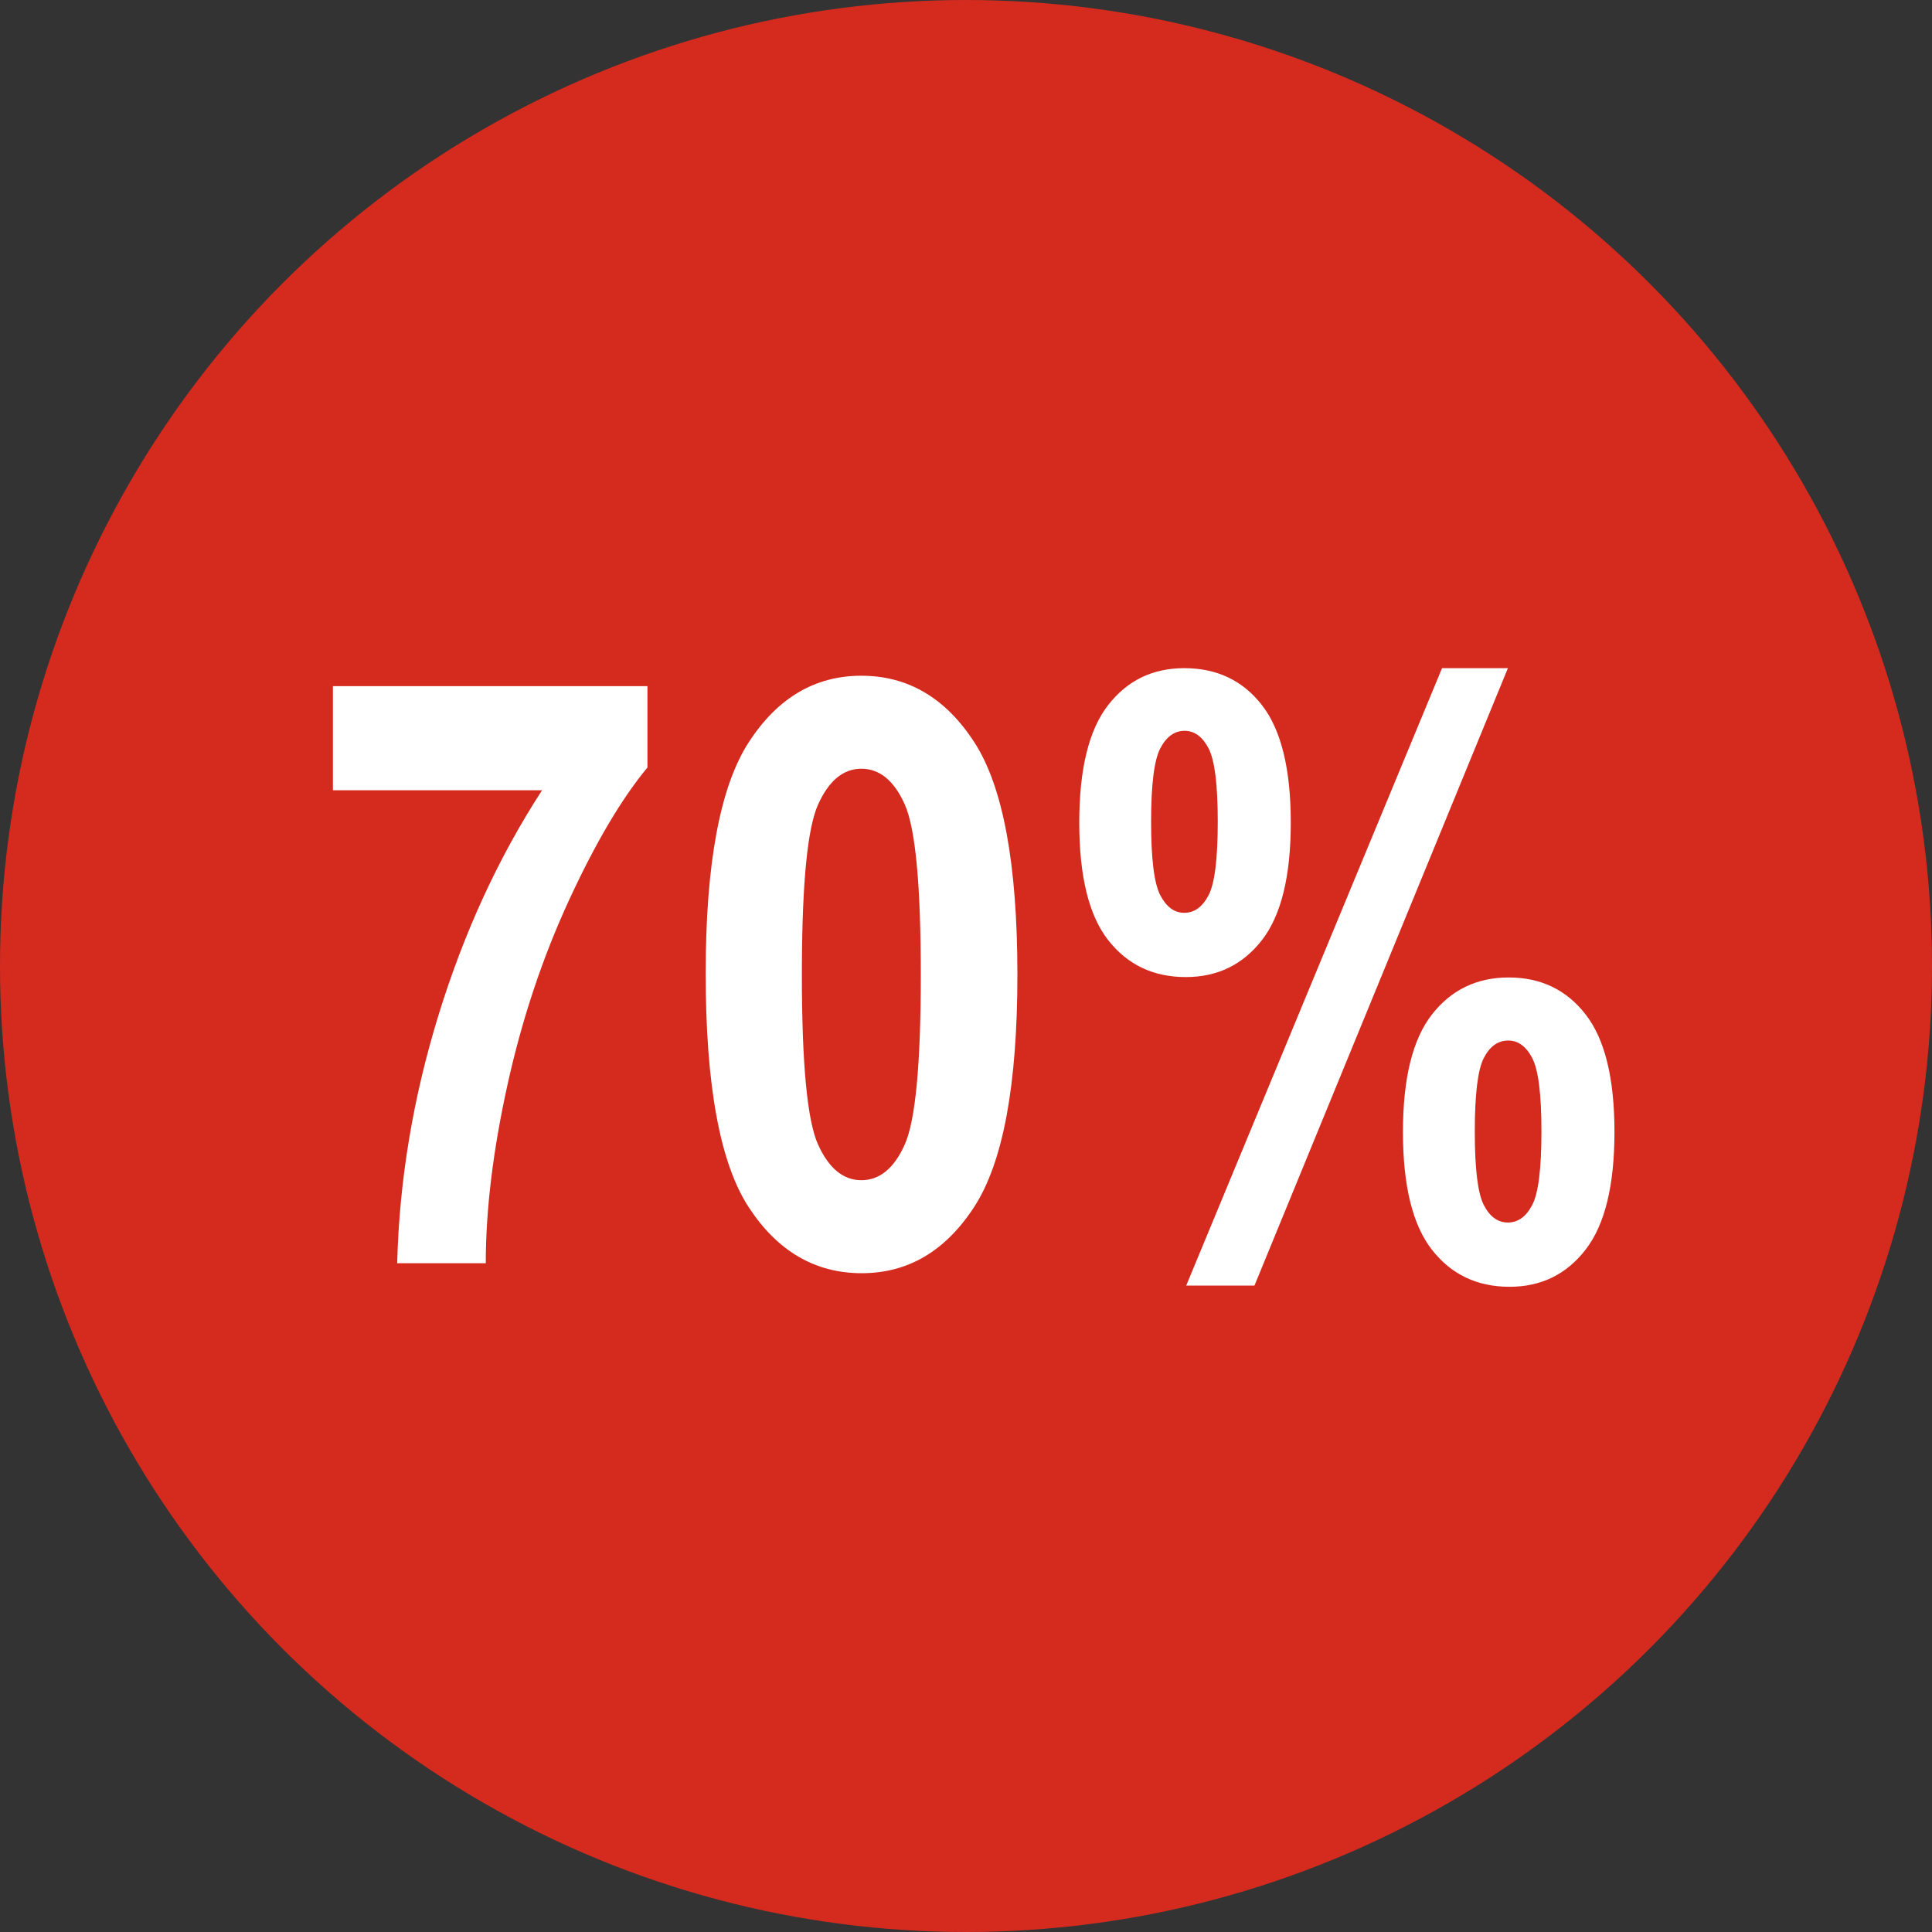 <?xml version="1.0" encoding="UTF-8"?>
<svg width="104px" height="104px" viewBox="0 0 104 104" version="1.1" xmlns="http://www.w3.org/2000/svg" xmlns:xlink="http://www.w3.org/1999/xlink">
    <rect x="0" y="0" width="104" height="104" fill="#333333" stroke="none"/>
    <title>Group 3</title>
    <g id="U.S." stroke="none" stroke-width="1" fill="none" fill-rule="evenodd">
        <g id="C.0.4---Impact-sur-la-qualité-de-vie-et-le-travail" transform="translate(-848, -903)">
            <g id="Group-3" transform="translate(848, 903)">
                <circle id="Oval" fill="#D52B1E" cx="52" cy="52" r="52"></circle>
                <path d="M26.149,68 C26.149,65.121 26.54,61.916 27.32,58.386 C28.101,54.855 29.204,51.547 30.629,48.46 C32.054,45.373 33.461,42.992 34.851,41.316 L34.851,41.316 L34.851,36.934 L17.921,36.934 L17.921,42.541 L29.179,42.541 C26.844,46.136 24.989,50.161 23.614,54.615 C22.239,59.07 21.494,63.531 21.38,68 L21.38,68 L26.149,68 Z M46.388,68.537 C48.88,68.537 50.899,67.345 52.446,64.96 C53.993,62.575 54.767,58.411 54.767,52.467 C54.767,46.508 53.993,42.337 52.446,39.952 C50.899,37.567 48.873,36.375 46.366,36.375 C43.874,36.375 41.854,37.567 40.308,39.952 C38.761,42.337 37.987,46.487 37.987,52.402 C37.987,58.432 38.761,62.629 40.308,64.992 C41.854,67.355 43.881,68.537 46.388,68.537 Z M46.366,63.531 C45.392,63.531 44.615,62.89 44.035,61.608 C43.455,60.326 43.165,57.279 43.165,52.467 L43.166,52.021 C43.183,47.465 43.473,44.563 44.035,43.314 C44.615,42.025 45.392,41.381 46.366,41.381 C47.354,41.381 48.135,42.025 48.708,43.314 C49.281,44.604 49.567,47.654 49.567,52.467 C49.567,57.265 49.281,60.309 48.708,61.598 C48.135,62.887 47.354,63.531 46.366,63.531 Z M63.833,52.596 C65.537,52.596 66.905,51.93 67.937,50.598 C68.968,49.266 69.483,47.16 69.483,44.281 C69.483,41.402 68.968,39.297 67.937,37.965 C66.905,36.633 65.509,35.967 63.747,35.967 C62.043,35.967 60.675,36.633 59.644,37.965 C58.612,39.297 58.097,41.402 58.097,44.281 C58.097,47.174 58.616,49.284 59.654,50.608 C60.693,51.933 62.086,52.596 63.833,52.596 Z M67.528,69.203 L81.171,35.967 L77.626,35.967 L63.854,69.203 L67.528,69.203 Z M63.747,49.137 C63.217,49.137 62.787,48.822 62.458,48.191 C62.129,47.561 61.964,46.243 61.964,44.238 C61.964,42.233 62.129,40.915 62.458,40.285 C62.787,39.655 63.224,39.34 63.769,39.34 C64.299,39.34 64.728,39.655 65.058,40.285 C65.387,40.915 65.552,42.233 65.552,44.238 C65.552,46.243 65.387,47.561 65.058,48.191 C64.728,48.822 64.291,49.137 63.747,49.137 Z M81.257,69.268 C82.961,69.268 84.329,68.598 85.36,67.259 C86.392,65.92 86.907,63.811 86.907,60.932 C86.907,58.053 86.392,55.947 85.36,54.615 C84.329,53.283 82.947,52.617 81.214,52.617 C79.495,52.617 78.117,53.283 77.078,54.615 C76.04,55.947 75.521,58.053 75.521,60.932 C75.521,63.825 76.04,65.938 77.078,67.27 C78.117,68.602 79.509,69.268 81.257,69.268 Z M81.171,65.809 C80.627,65.809 80.193,65.493 79.871,64.863 C79.549,64.233 79.388,62.915 79.388,60.91 C79.388,58.905 79.549,57.587 79.871,56.957 C80.193,56.327 80.634,56.012 81.192,56.012 C81.722,56.012 82.152,56.327 82.481,56.957 C82.811,57.587 82.976,58.905 82.976,60.91 C82.976,62.915 82.811,64.233 82.481,64.863 C82.152,65.493 81.715,65.809 81.171,65.809 Z" id="70%" fill="#FFFFFF" fill-rule="nonzero"></path>
            </g>
        </g>
    </g>
</svg>